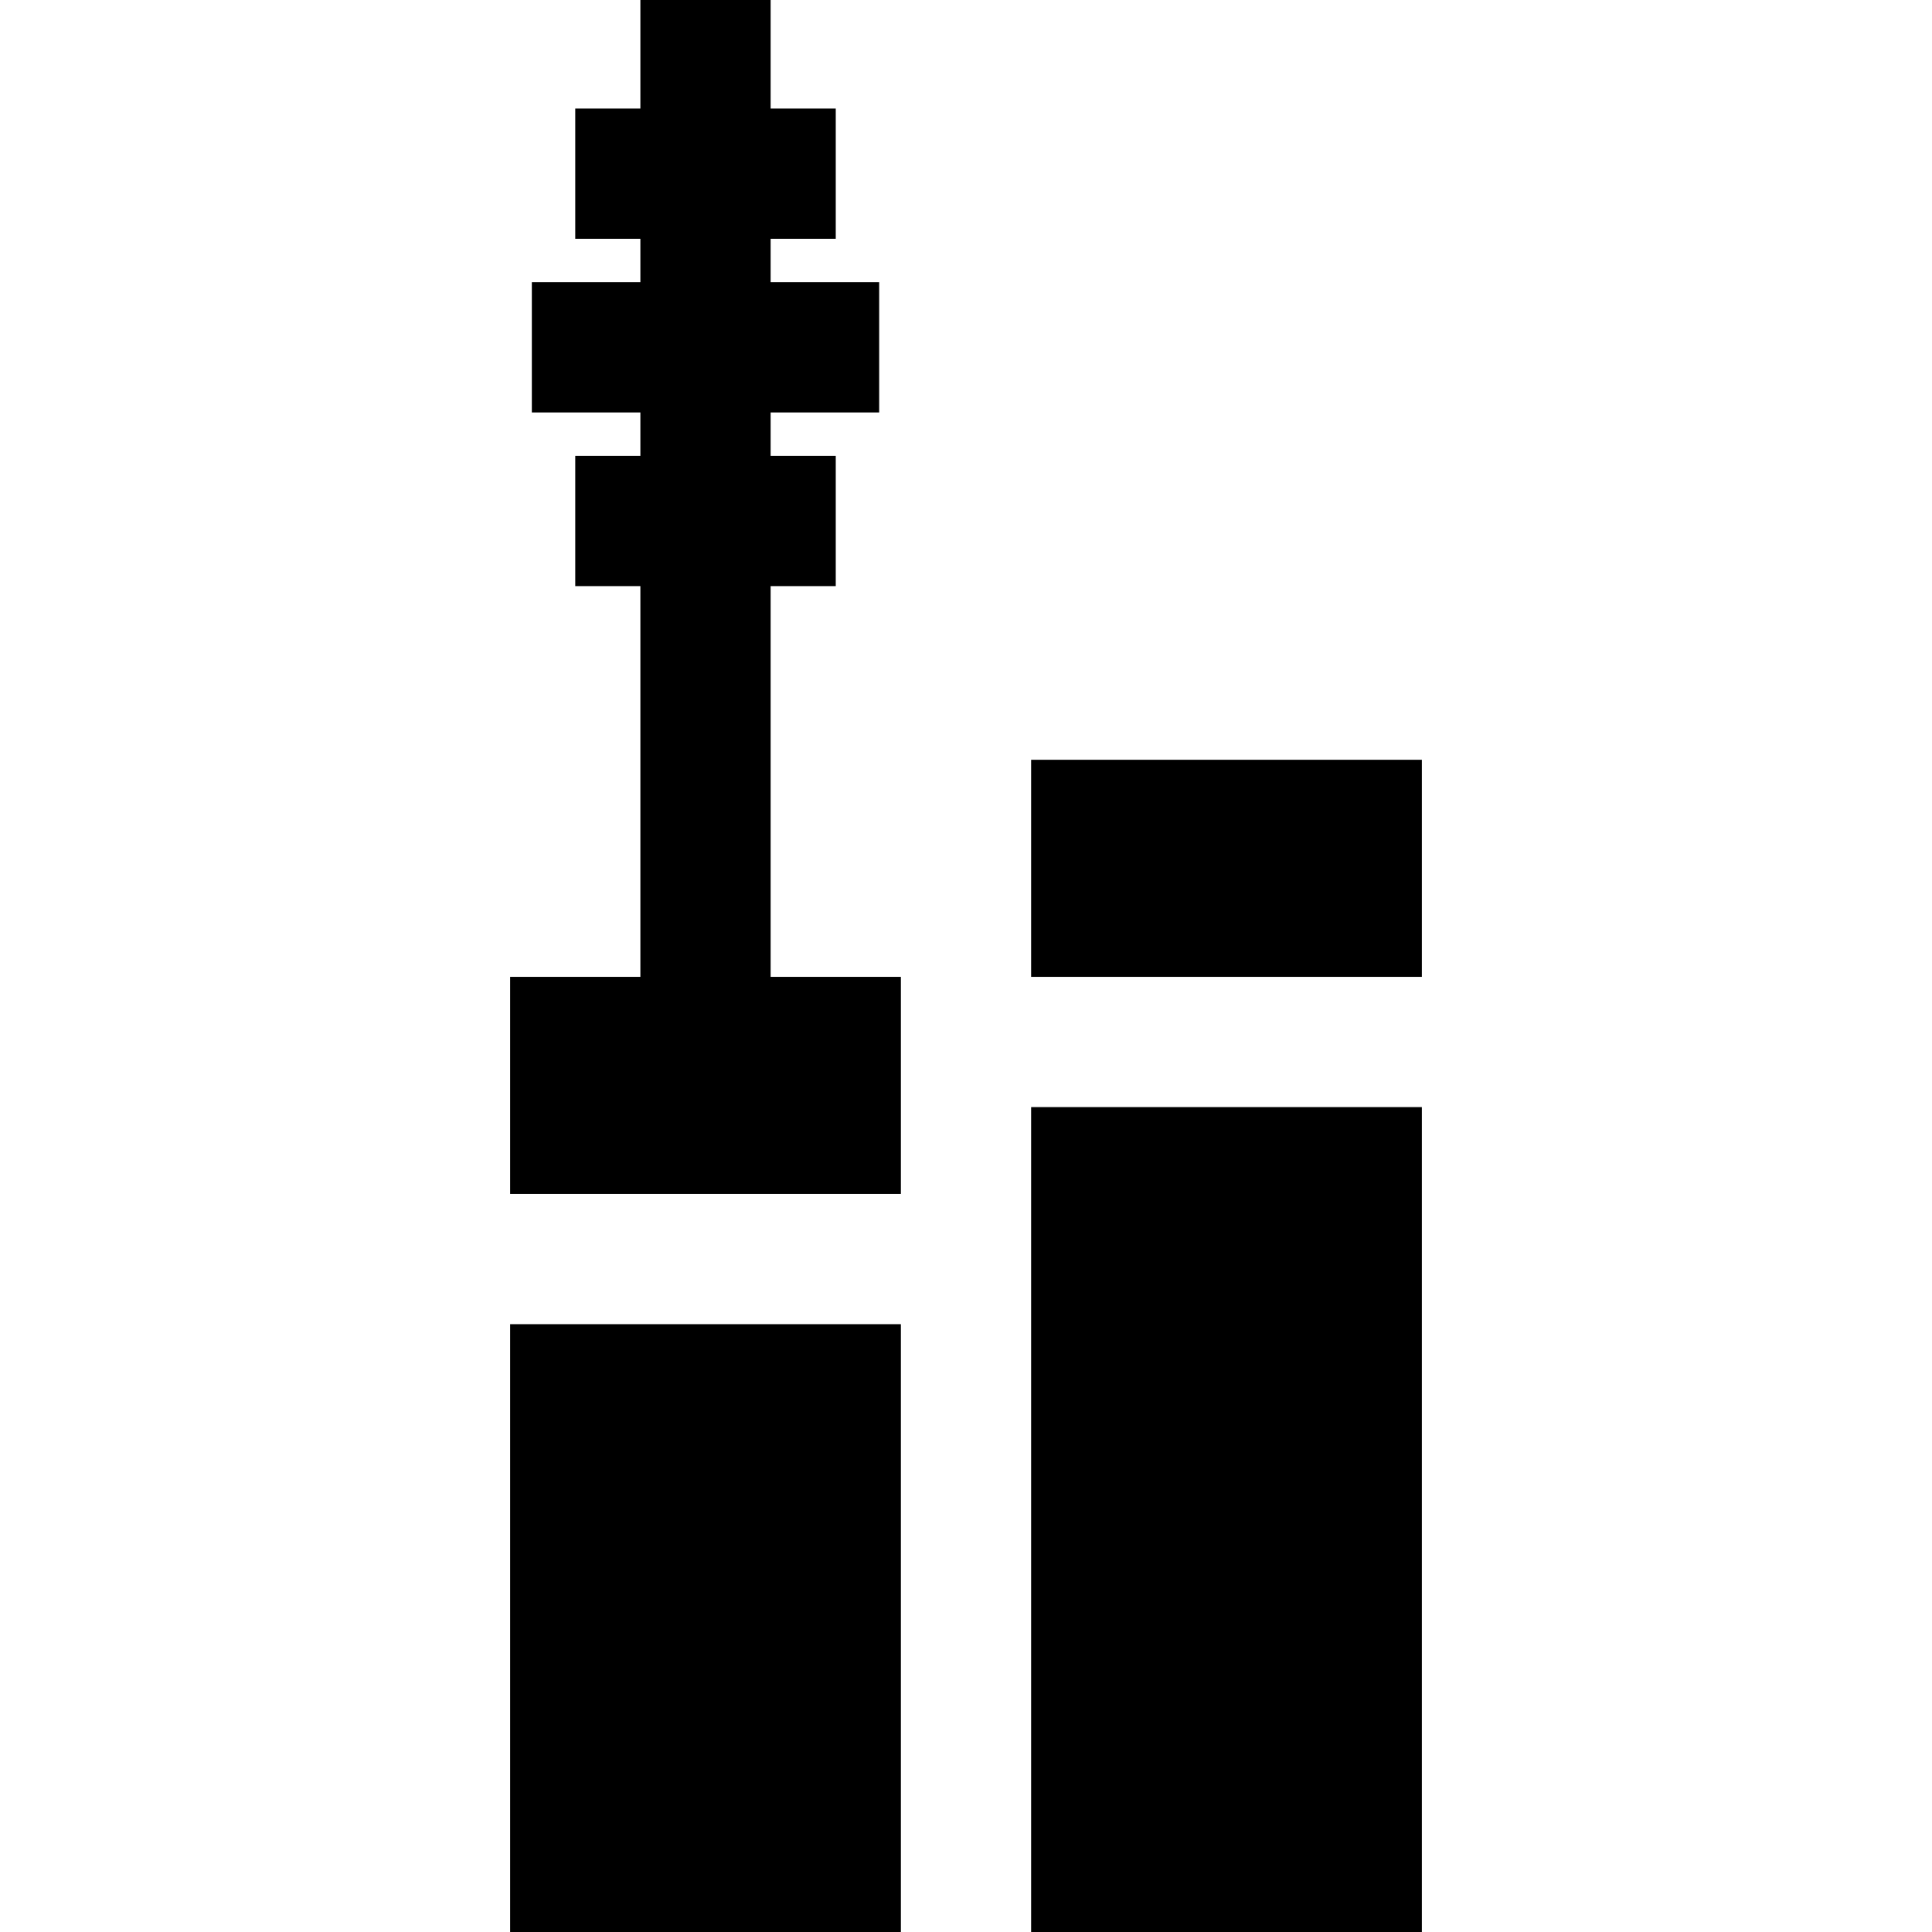 <?xml version="1.0" encoding="iso-8859-1"?>
<!-- Generator: Adobe Illustrator 19.0.0, SVG Export Plug-In . SVG Version: 6.00 Build 0)  -->
<svg version="1.1" id="Layer_1" xmlns="http://www.w3.org/2000/svg" xmlns:xlink="http://www.w3.org/1999/xlink" x="0px" y="0px"
	 viewBox="0 0 512 512" style="enable-background:new 0 0 512 512;" xml:space="preserve">
<g>
	<g>
		<rect x="135.191" y="350.921" width="103.551" height="161.079"/>
	</g>
</g>
<g>
	<g>
		<rect x="273.258" y="293.393" width="103.551" height="218.607"/>
	</g>
</g>
<g>
	<g>
		<rect x="273.258" y="201.348" width="103.551" height="57.528"/>
	</g>
</g>
<g>
	<g>
		<polygon points="204.225,258.876 204.225,155.326 221.483,155.326 221.483,120.809 204.225,120.809 204.225,109.303 
			232.989,109.303 232.989,74.786 204.225,74.786 204.225,63.281 221.483,63.281 221.483,28.764 204.225,28.764 204.225,0 
			169.708,0 169.708,28.764 152.449,28.764 152.449,63.281 169.708,63.281 169.708,74.786 140.944,74.786 140.944,109.303 
			169.708,109.303 169.708,120.809 152.449,120.809 152.449,155.326 169.708,155.326 169.708,258.876 135.191,258.876 
			135.191,316.404 238.742,316.404 238.742,258.876 		"/>
	</g>
</g>
<g>
</g>
<g>
</g>
<g>
</g>
<g>
</g>
<g>
</g>
<g>
</g>
<g>
</g>
<g>
</g>
<g>
</g>
<g>
</g>
<g>
</g>
<g>
</g>
<g>
</g>
<g>
</g>
<g>
</g>
</svg>
